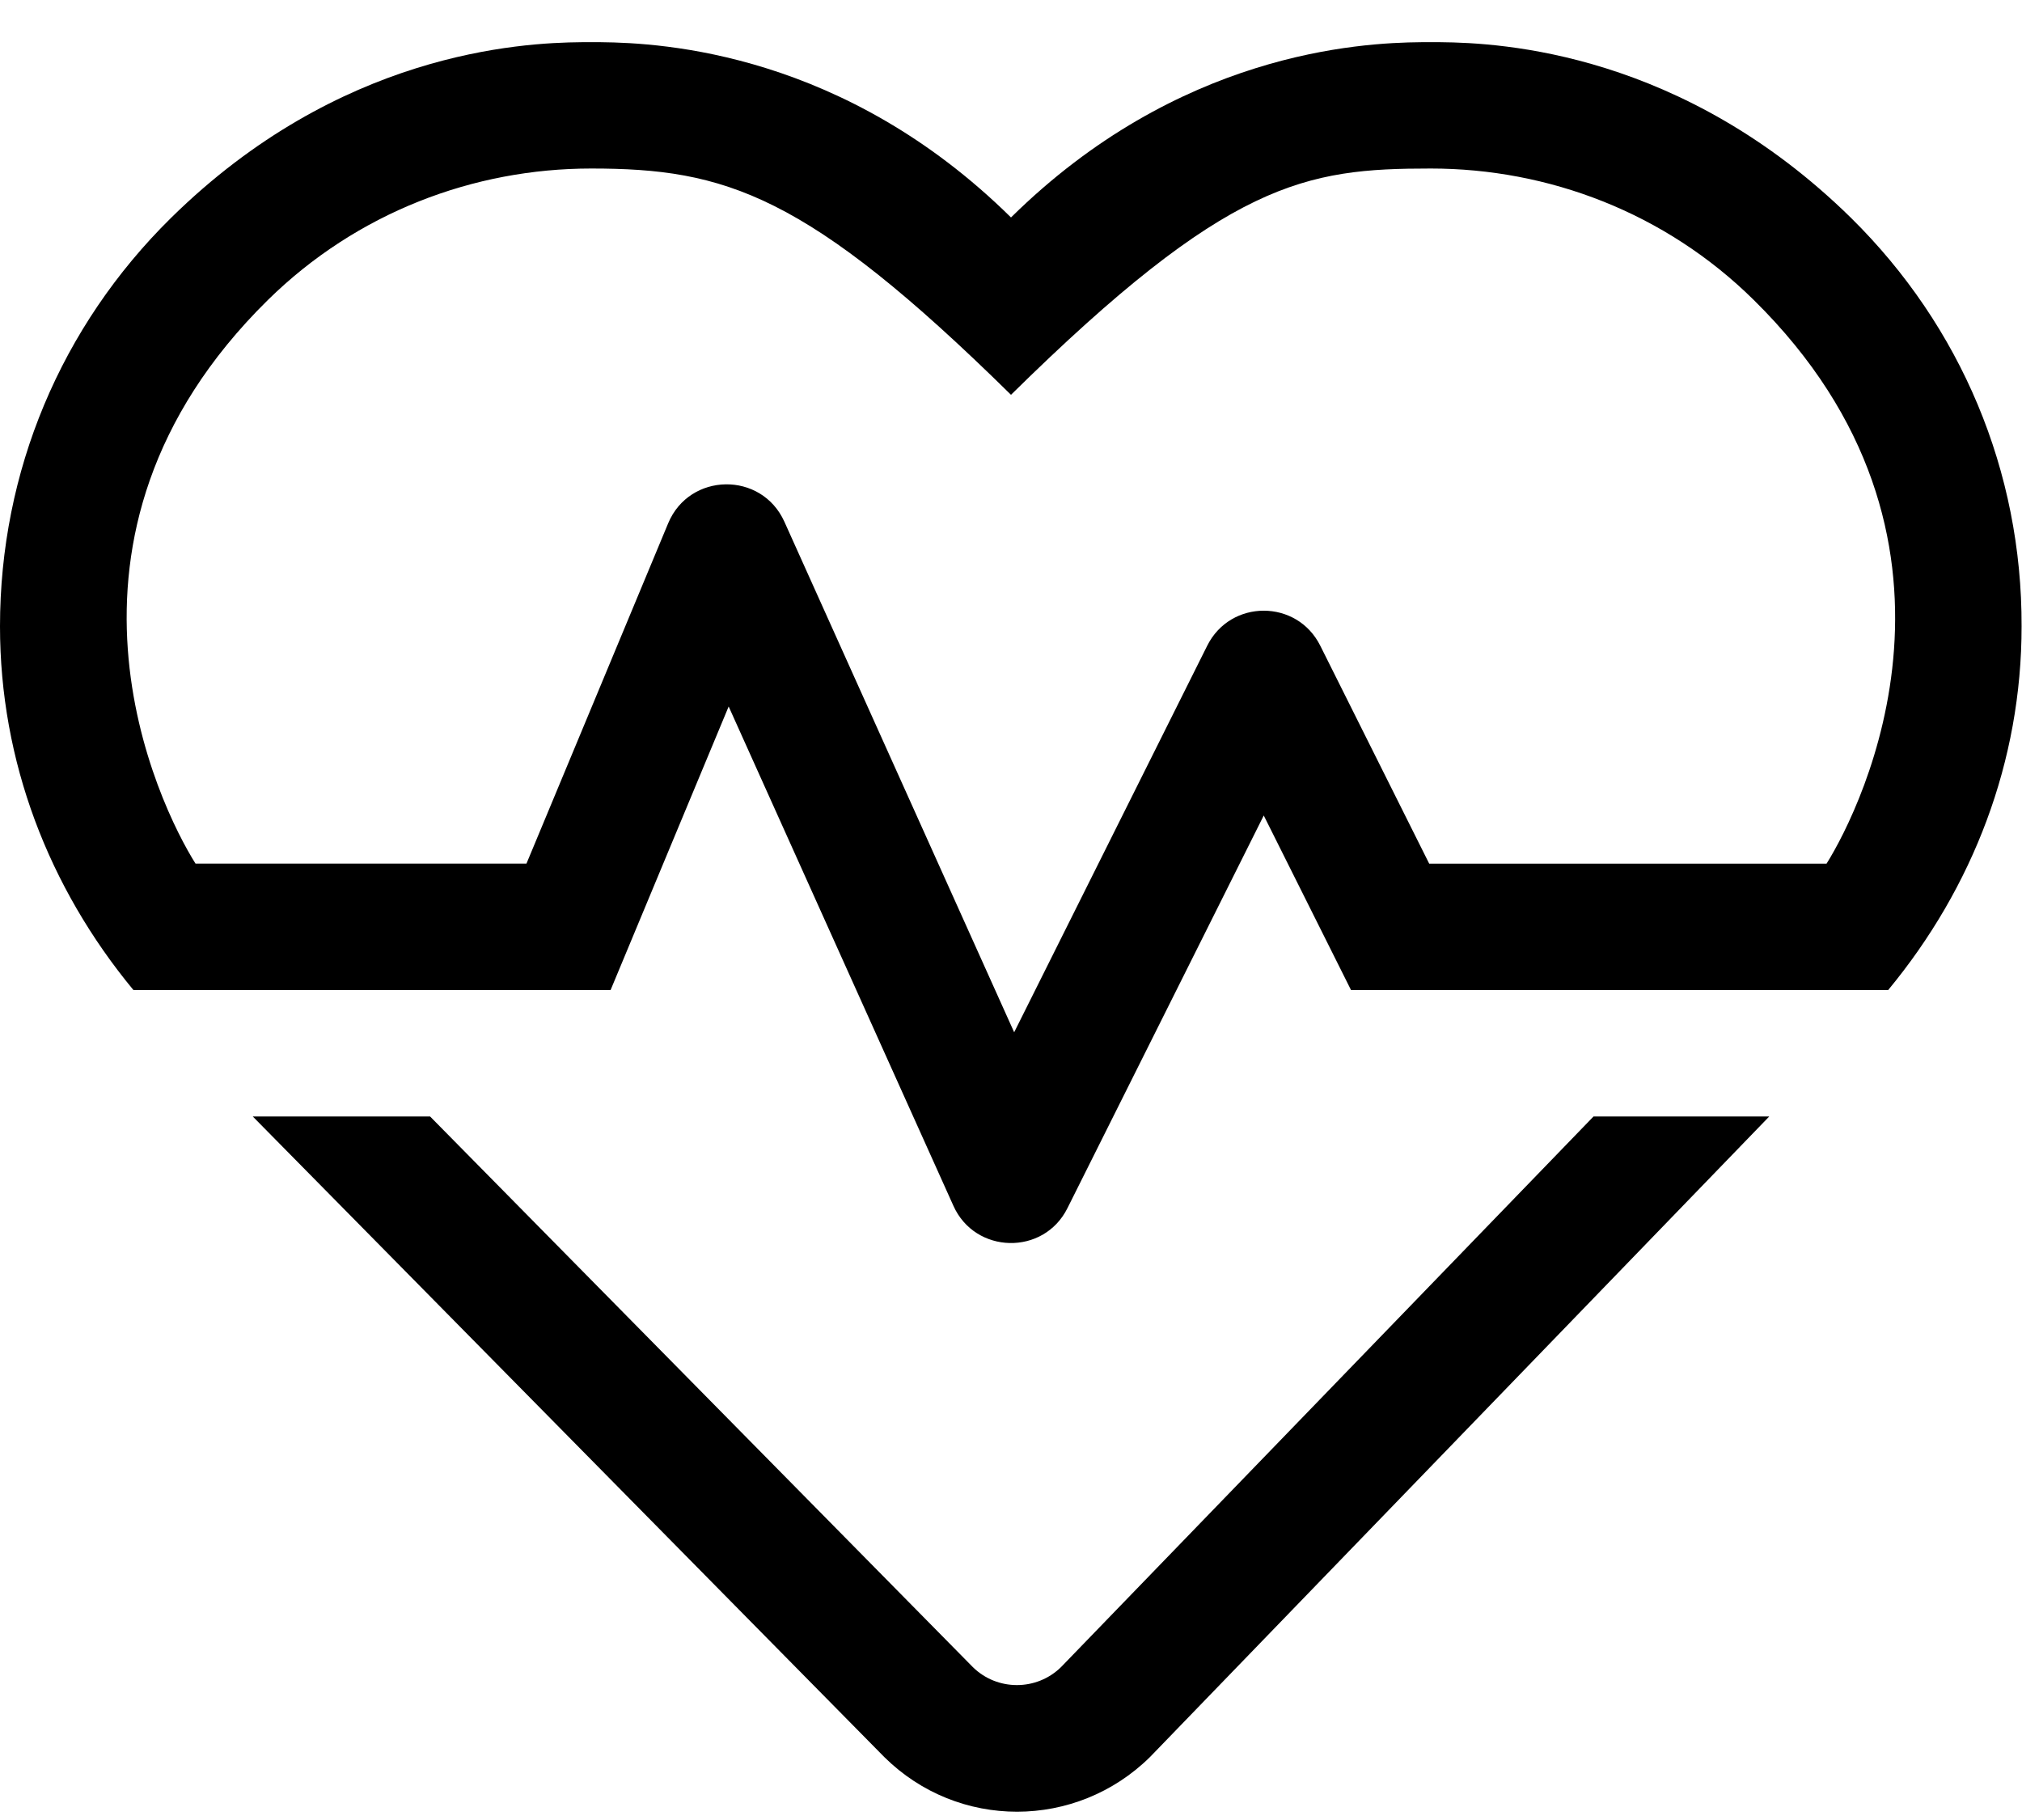 <svg xmlns="http://www.w3.org/2000/svg" width="30" height="27" viewBox="0 0 30 27">
    <g fill="none" fill-rule="evenodd">
        <g fill="#000000" fill-rule="nonzero">
            <path d="M772.838 1059.922l2.912-5.824 1.295 2.59h7.969c1.26-1.524 1.98-3.393 1.98-5.397.006-2.297-.896-4.447-2.531-6.059-2.496-2.451-5.175-2.598-6.091-2.606h-.287c-.918.008-3.606.155-6.085 2.6-2.474-2.44-5.162-2.591-6.084-2.6h-.288c-.917.008-3.6.155-6.09 2.606-1.636 1.612-2.538 3.762-2.538 6.06 0 2.003.72 3.872 1.98 5.396h7.079l1.752-4.207 3.334 7.406c.322.72 1.341.744 1.693.035zm-.791-2.608l-3.41-7.576c-.34-.75-1.407-.732-1.723.024l-2.103 5.05h-4.91c-.54-.855-2.497-4.845 1.072-8.36 1.324-1.302 3.058-1.952 4.798-1.952 1.987 0 3.194.37 6.229 3.357 3.223-3.175 4.365-3.357 6.228-3.357 1.74 0 3.475.65 4.793 1.951 3.575 3.522 1.612 7.512 1.079 8.362h-5.895l-1.617-3.235c-.346-.691-1.33-.691-1.676 0l-2.865 5.736zm2.015 10.752l9.188-9.503h-2.607l-7.899 8.167c-.363.358-.95.358-1.312 0l-8.051-8.167h-2.631l9.37 9.503c1.095 1.084 2.847 1.079 3.942 0z" transform="translate(-757 -1042)"/>
        </g>
    </g>
</svg>
